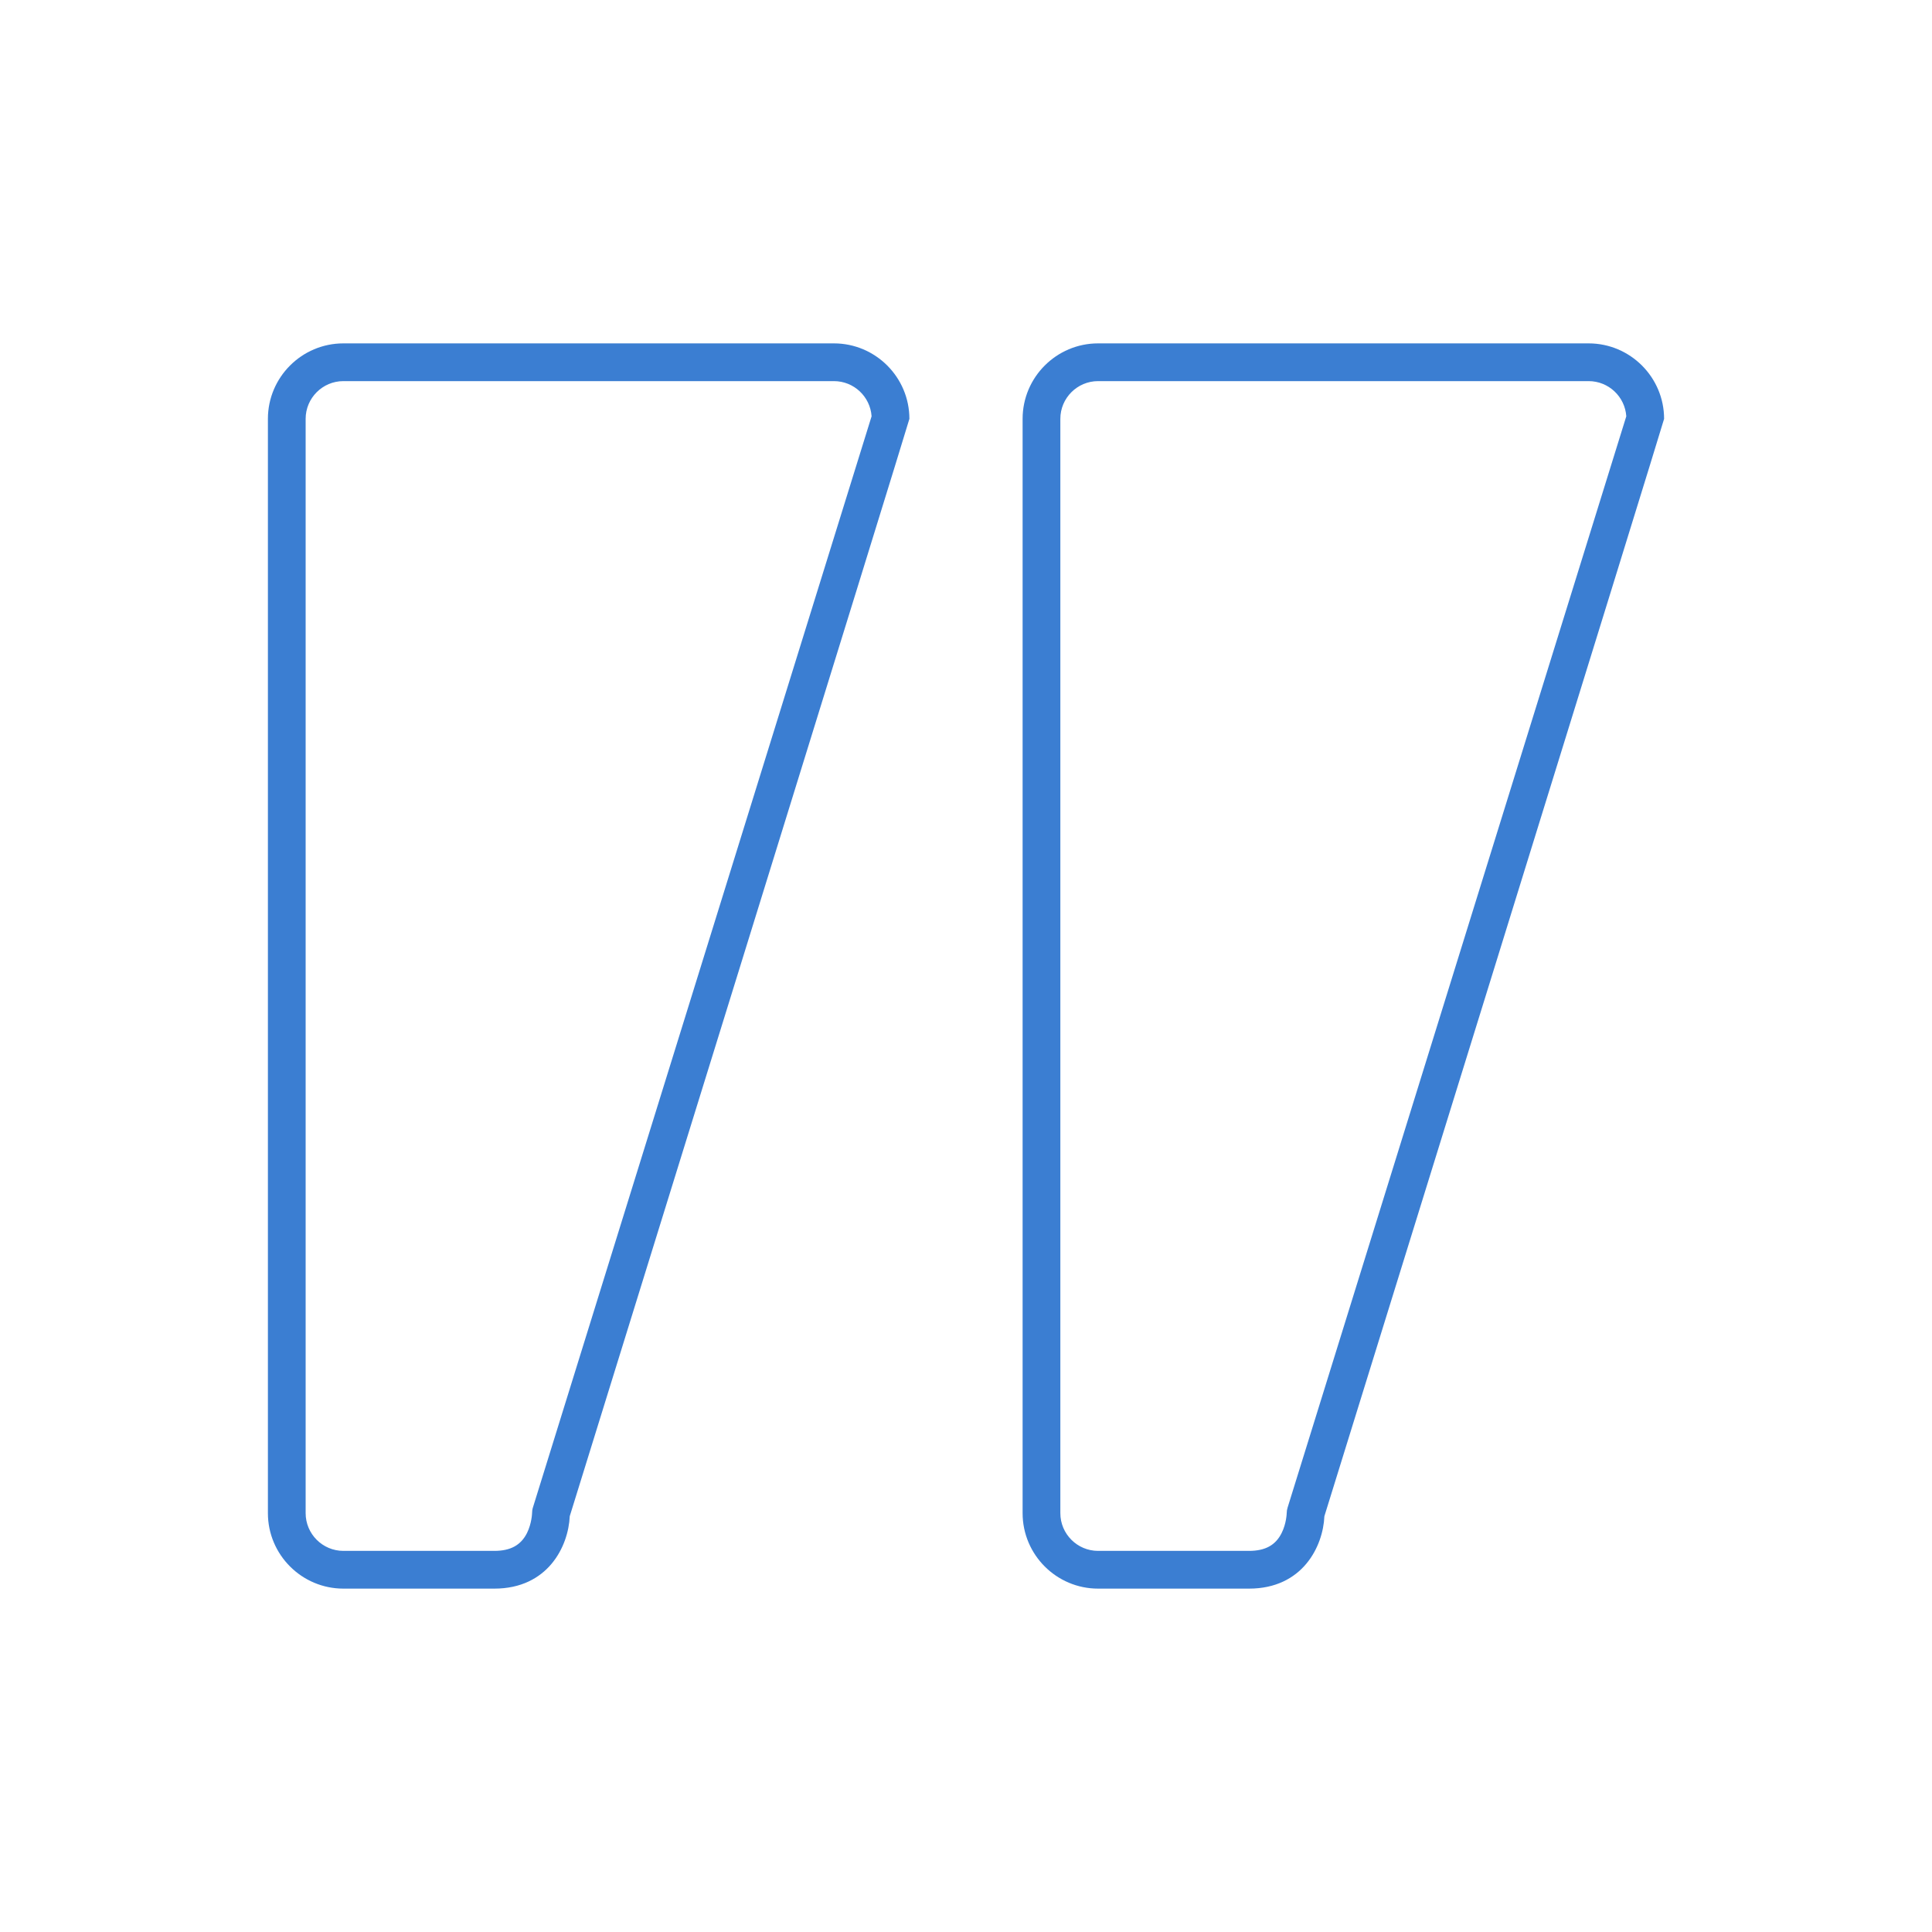<svg xmlns="http://www.w3.org/2000/svg" width="30" height="30" viewBox="0 0 30 30" fill="none"><path d="M12.949 5.332H5.332C4.686 5.332 4.16 5.858 4.16 6.504V23.496C4.16 24.142 4.686 24.668 5.332 24.668H7.676C8.507 24.668 8.826 24.013 8.847 23.544C8.847 23.544 14.121 6.533 14.121 6.504C14.121 5.858 13.595 5.332 12.949 5.332ZM8.275 23.409C8.266 23.437 8.262 23.467 8.262 23.496C8.262 23.498 8.257 23.656 8.183 23.805C8.088 23.994 7.927 24.082 7.676 24.082H5.332C5.009 24.082 4.746 23.819 4.746 23.496V6.504C4.746 6.181 5.009 5.918 5.332 5.918H12.949C13.259 5.918 13.513 6.159 13.534 6.464L8.275 23.409ZM24.668 5.332H17.051C16.405 5.332 15.879 5.858 15.879 6.504V23.496C15.879 24.142 16.405 24.668 17.051 24.668H19.395C20.226 24.668 20.545 24.013 20.565 23.544C20.565 23.544 25.84 6.533 25.84 6.504C25.84 5.858 25.314 5.332 24.668 5.332ZM19.994 23.409C19.985 23.437 19.98 23.467 19.98 23.496C19.98 23.498 19.976 23.656 19.901 23.805C19.807 23.994 19.646 24.082 19.395 24.082H17.051C16.728 24.082 16.465 23.819 16.465 23.496V6.504C16.465 6.181 16.728 5.918 17.051 5.918H24.668C24.978 5.918 25.232 6.159 25.253 6.464L19.994 23.409Z" fill="#3B7ED2"></path></svg>